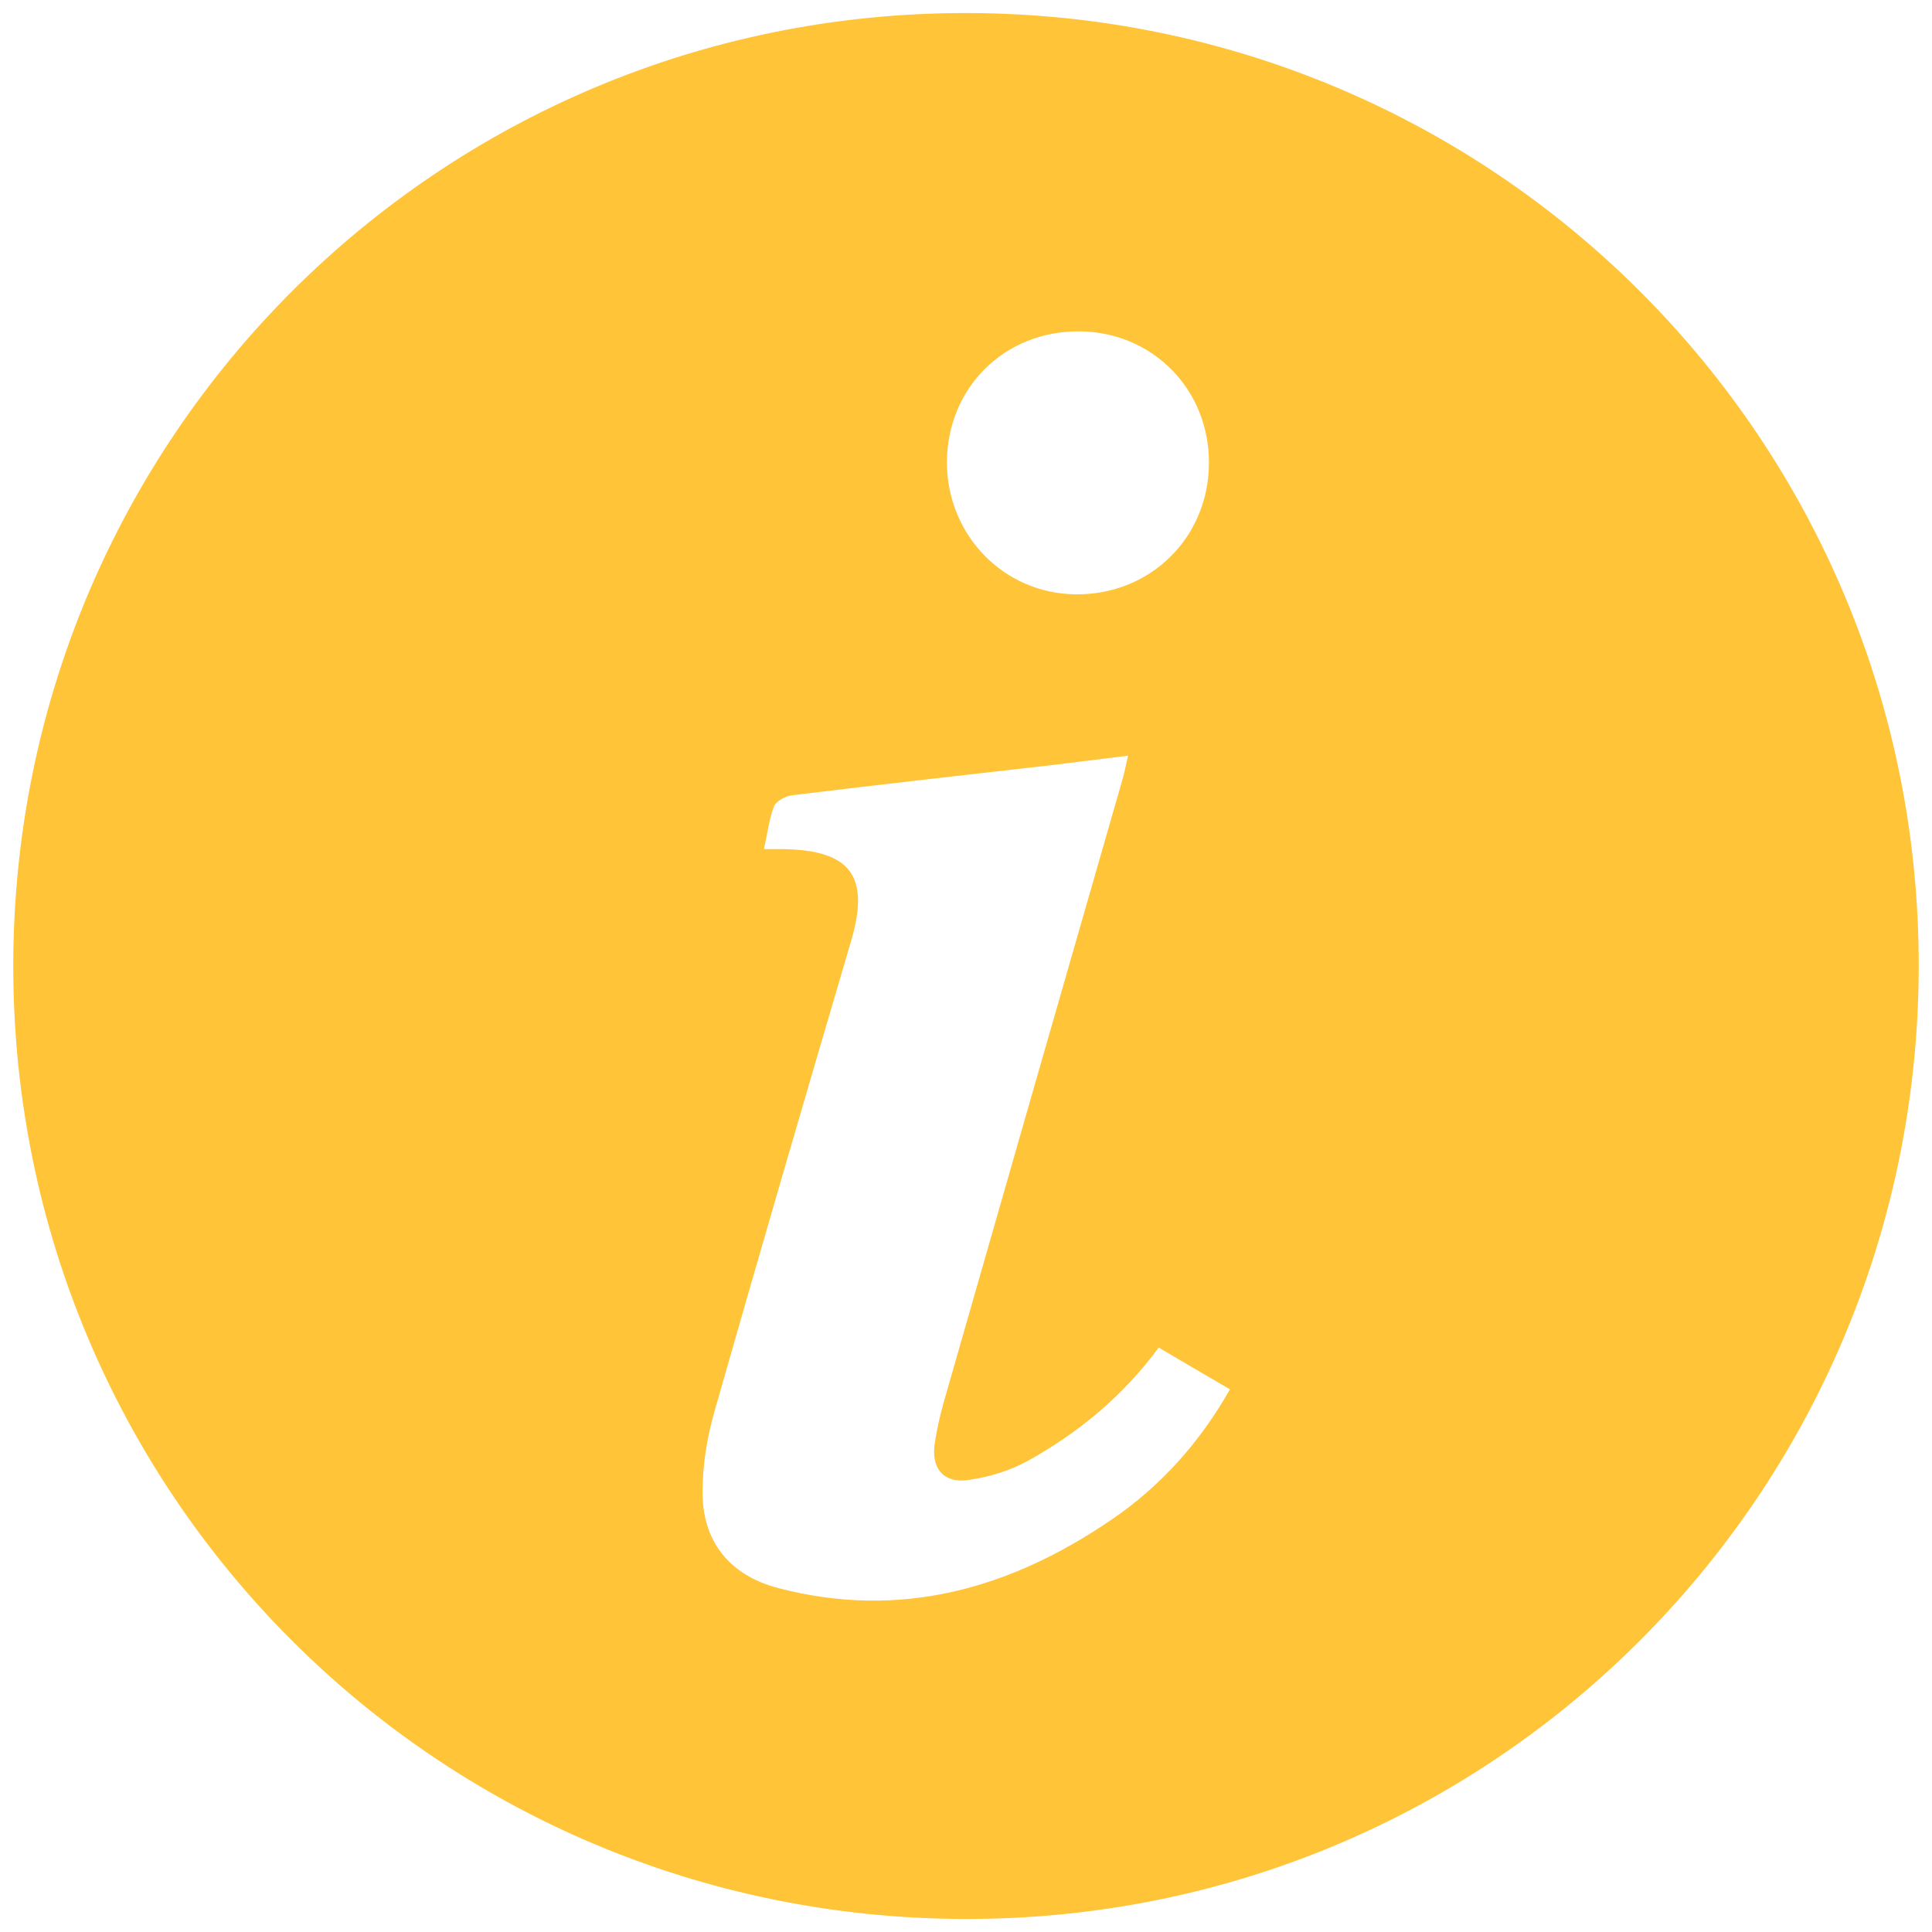 <?xml version="1.0" encoding="utf-8"?>
<!-- Generator: Adobe Illustrator 27.8.0, SVG Export Plug-In . SVG Version: 6.00 Build 0)  -->
<svg version="1.1" id="Layer_1" xmlns="http://www.w3.org/2000/svg" xmlns:xlink="http://www.w3.org/1999/xlink" x="0px" y="0px"
	 viewBox="0 0 800 800" style="enable-background:new 0 0 800 800;" xml:space="preserve">
<style type="text/css">
	.st0{fill:#FFC437;}
</style>
<g>
	<path class="st0" d="M400.4,5.4c218.7,0.3,394.6,176.8,394.1,395.2c-0.5,218.8-177.1,394.7-395.4,394
		C180.7,793.9,5.3,618,5.5,399.8C5.6,181.1,181.9,5.1,400.4,5.4z M316.3,351.6c3.6,0,5.8,0,8,0c28.1,0.4,36,11.4,28.1,38.1
		c-19.1,64.9-38.1,129.9-56.6,194.9c-3,10.5-4.8,21.6-4.9,32.5c-0.3,21,11.1,35.2,31.4,40.5c50.5,13.2,96,0.3,137.9-28.3
		c20.3-13.8,36.4-31.7,49.1-54c-10.1-5.9-19.7-11.5-29.5-17.3c-14.9,20.2-33.2,35.2-54,46.8c-7.4,4.1-16.1,6.8-24.6,8
		c-10.5,1.6-15.8-4.8-14.1-15.4c1.1-7.2,2.9-14.4,5-21.4c24.2-84.6,48.5-169.1,72.8-253.6c0.8-2.8,1.3-5.7,2.2-9.5
		c-11.4,1.4-21.4,2.7-31.5,3.9c-35.9,4.1-71.7,8.1-107.6,12.5c-2.7,0.3-6.6,2.4-7.5,4.6C318.5,339,317.9,344.7,316.3,351.6z
		 M500.6,191.9c0.2-30.6-23.3-54.5-53.7-54.7c-31-0.2-54.8,23.4-54.8,54.4c0.1,30.1,23.6,54.2,53.3,54.5
		C476.3,246.4,500.4,222.7,500.6,191.9z"/>
</g>
</svg>
